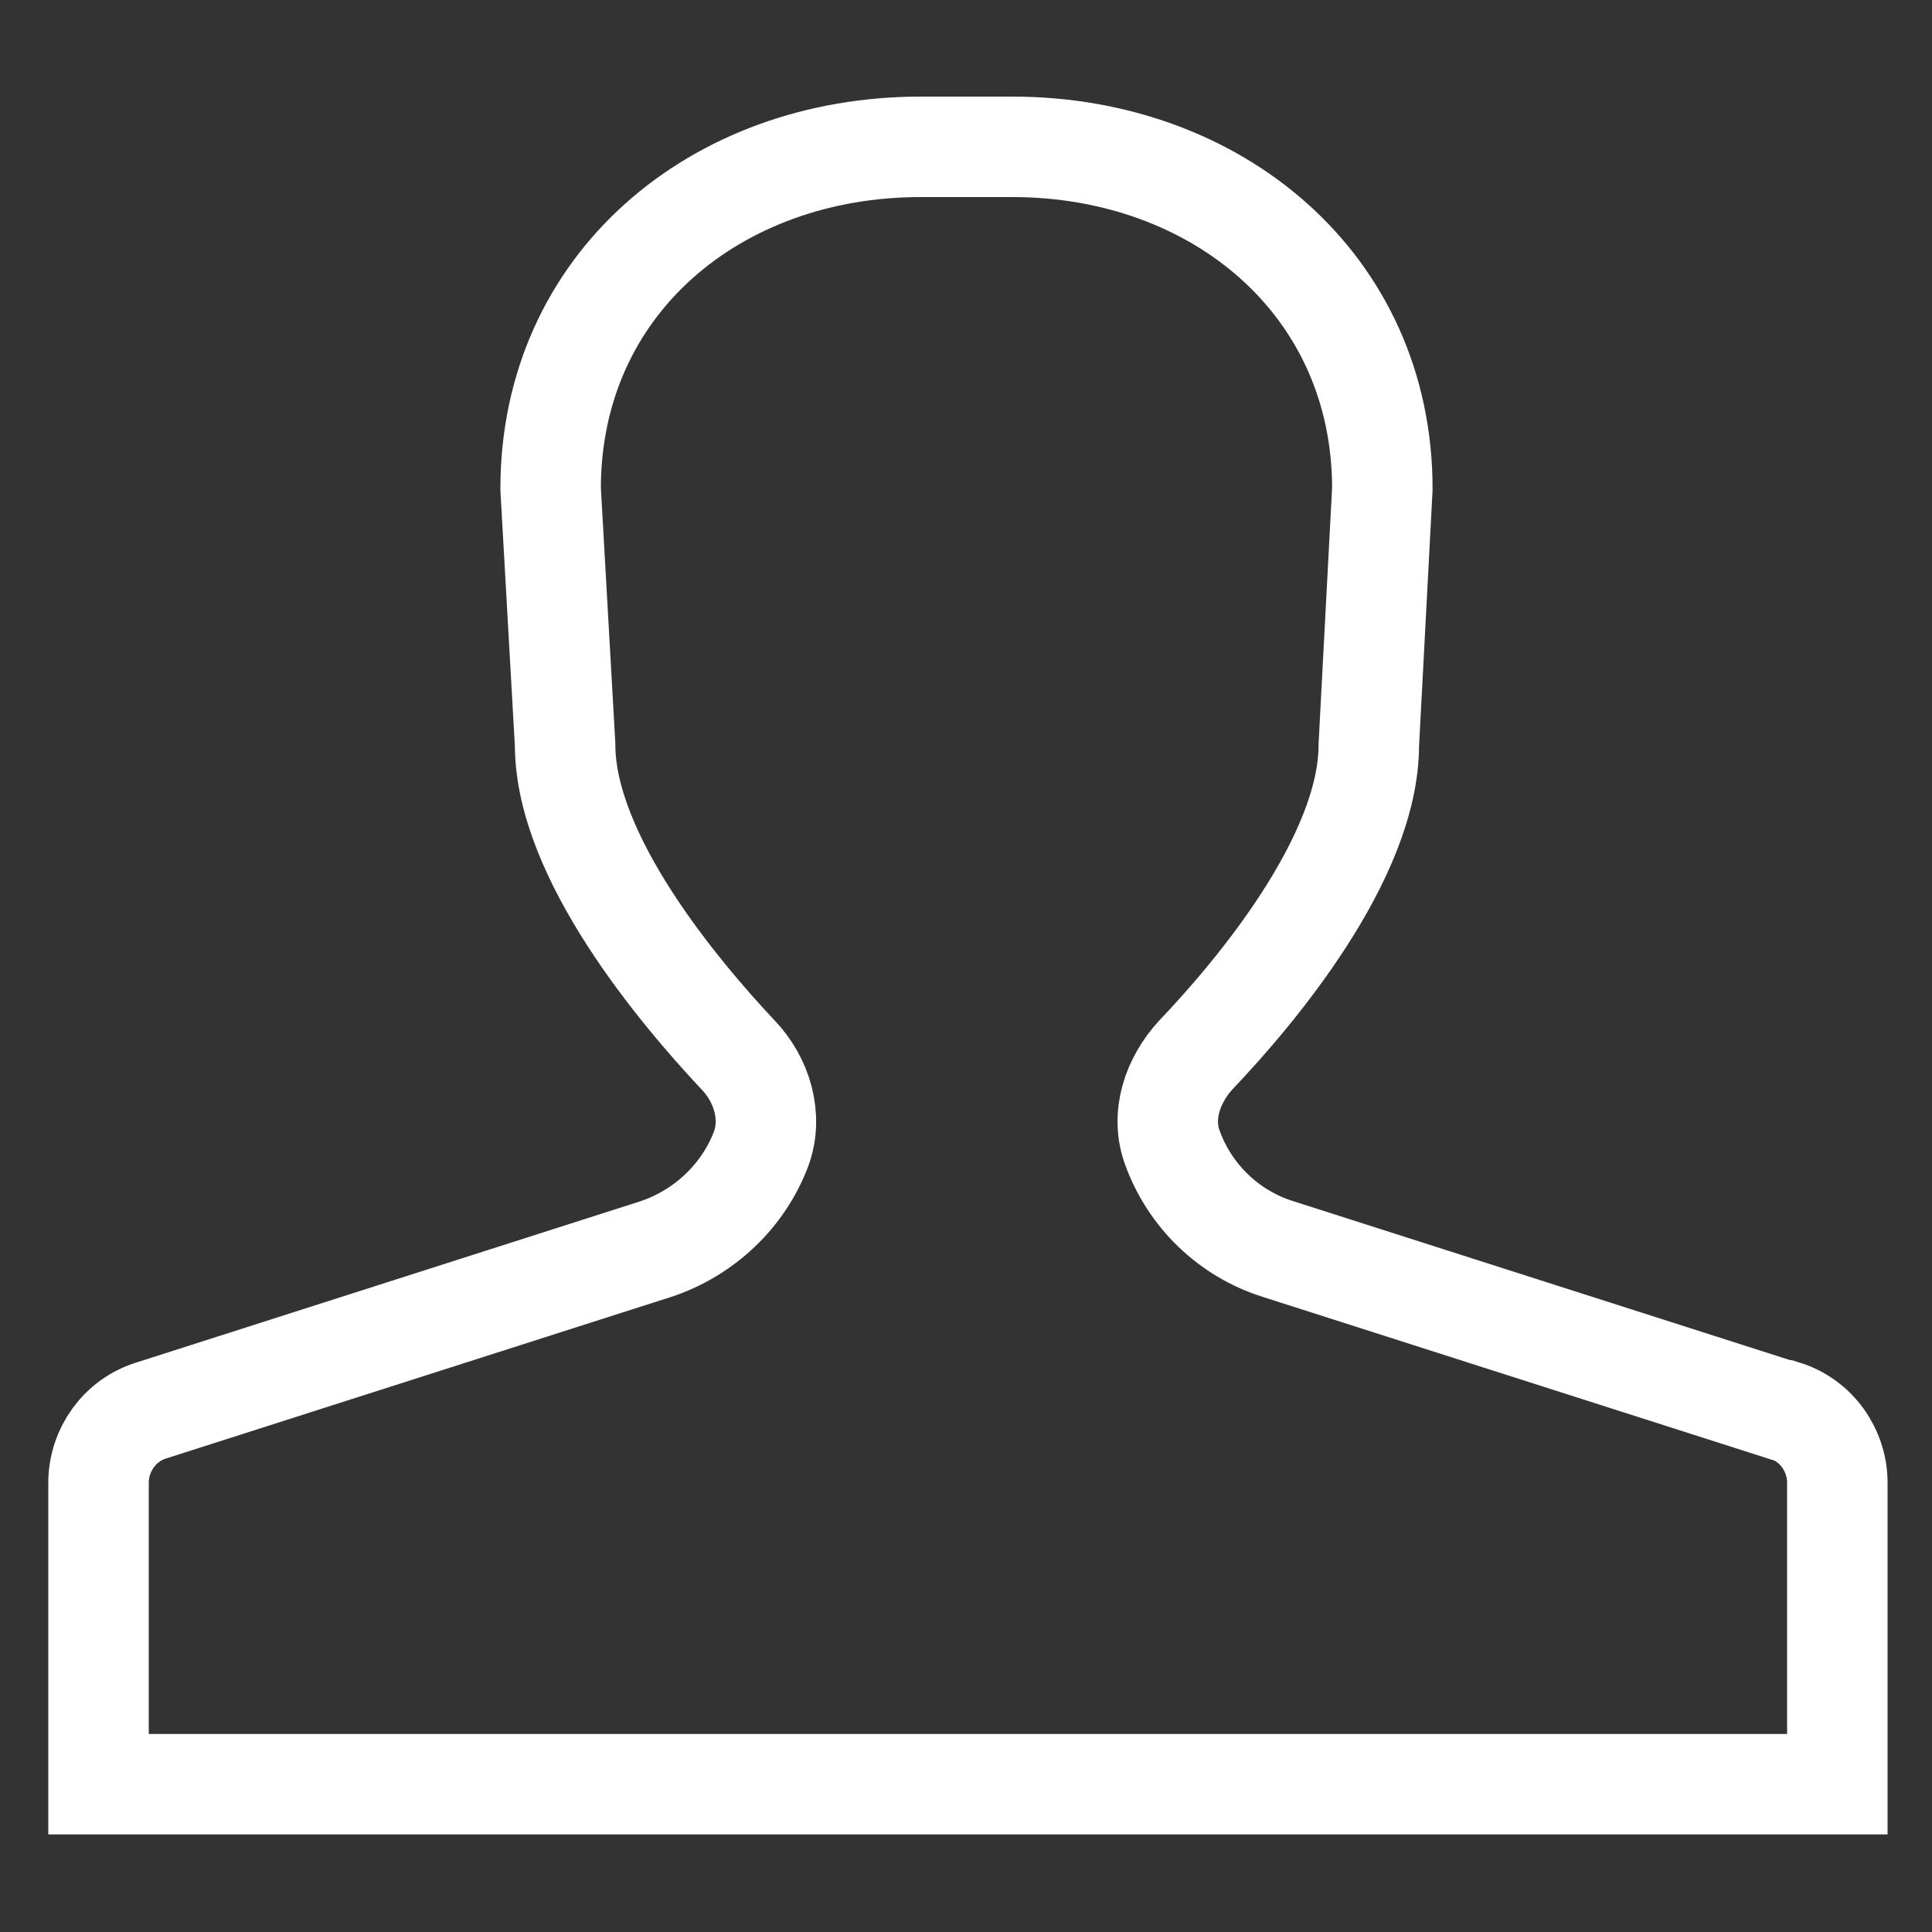 <?xml version="1.0" encoding="UTF-8"?>
<svg id="Warstwa_1" xmlns="http://www.w3.org/2000/svg" viewBox="0 0 20 20">
  <rect x="0" y="0" width="20" height="20" fill="#333333" stroke="none"/>
  <defs>
    <style>
      .cls-1 {
        fill: none;
        stroke: #fff;
        stroke-miterlimit: 10;
        stroke-width: 1.04px;
      }
    </style>
  </defs>
  <path class="cls-1" d="M18.45,14.6l-5.22-1.67c-.51-.16-.91-.55-1.09-1.04-.13-.34,0-.71.24-.97.61-.64,1.79-2.04,1.79-3.21l.14-2.65c0-2.12-1.72-3.54-3.83-3.54h-.95c-2.12,0-3.83,1.42-3.83,3.54l.15,2.65c0,1.16,1.18,2.56,1.79,3.21.25.26.36.64.24.97-.18.48-.58.87-1.09,1.04l-5.22,1.67c-.33.1-.55.41-.55.75v3.12h18v-3.12c0-.34-.22-.65-.55-.75Z"/>
</svg>